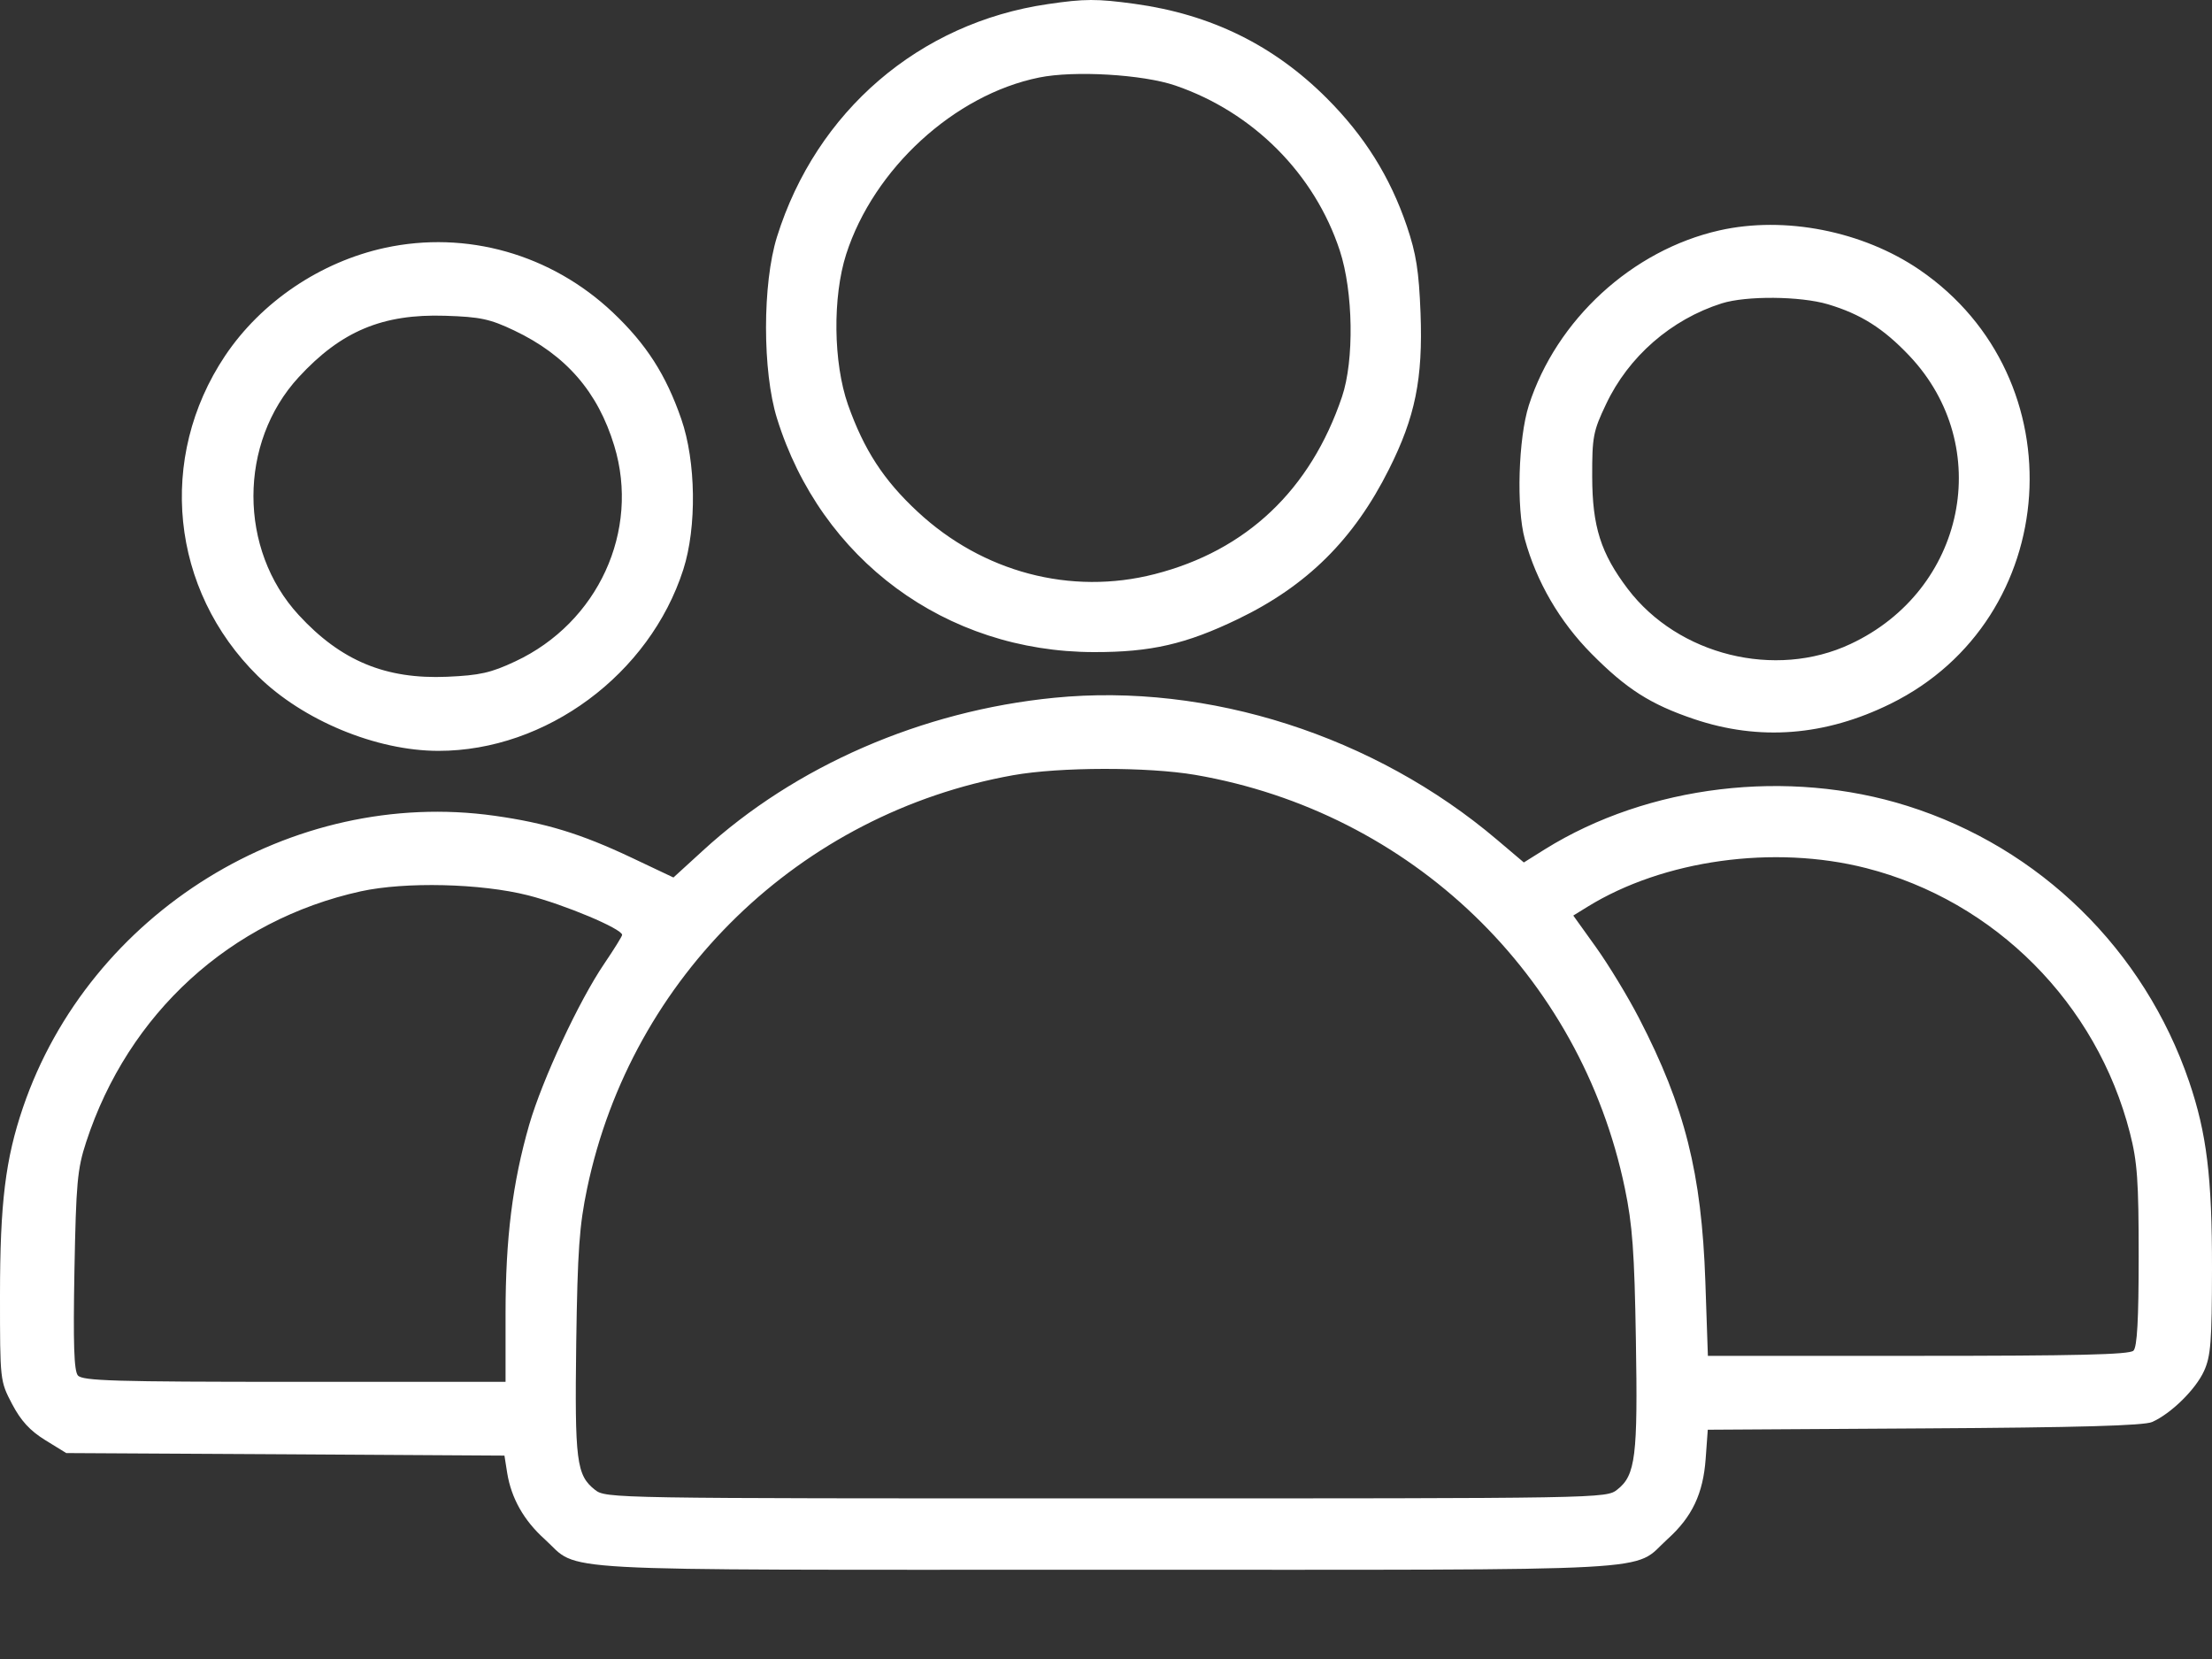 <svg width="20" height="15" viewBox="0 0 20 15" fill="none" xmlns="http://www.w3.org/2000/svg">
<rect x="0" y="0" width="20" height="15" fill="#333333" stroke="none"/>
<path fill-rule="evenodd" clip-rule="evenodd" d="M9.475 0.037C8.311 0.206 7.38 1.006 7.025 2.142C6.893 2.565 6.893 3.358 7.025 3.782C7.422 5.061 8.55 5.894 9.891 5.896C10.406 5.897 10.723 5.824 11.192 5.598C11.817 5.297 12.24 4.878 12.558 4.244C12.796 3.77 12.866 3.426 12.844 2.832C12.829 2.449 12.805 2.296 12.72 2.044C12.568 1.598 12.337 1.229 11.996 0.888C11.516 0.408 10.949 0.13 10.261 0.035C9.918 -0.012 9.807 -0.012 9.475 0.037ZM10.626 0.773C11.331 1.014 11.886 1.572 12.114 2.266C12.236 2.638 12.245 3.258 12.134 3.587C11.849 4.43 11.269 4.979 10.44 5.191C9.683 5.385 8.886 5.175 8.297 4.627C7.989 4.341 7.812 4.068 7.667 3.659C7.534 3.279 7.527 2.685 7.651 2.298C7.9 1.525 8.63 0.856 9.395 0.701C9.713 0.636 10.333 0.673 10.626 0.773ZM15.547 2.083C14.757 2.261 14.072 2.891 13.823 3.665C13.728 3.963 13.709 4.594 13.787 4.876C13.892 5.26 14.102 5.62 14.389 5.91C14.706 6.23 14.922 6.368 15.315 6.501C15.907 6.701 16.501 6.655 17.094 6.363C18.648 5.597 18.792 3.421 17.355 2.439C16.842 2.089 16.137 1.95 15.547 2.083ZM3.48 2.241C2.897 2.368 2.362 2.729 2.035 3.217C1.419 4.139 1.541 5.334 2.331 6.112C2.739 6.514 3.403 6.789 3.965 6.789C4.938 6.789 5.874 6.096 6.178 5.15C6.301 4.767 6.293 4.172 6.16 3.789C6.021 3.387 5.843 3.111 5.541 2.825C4.983 2.298 4.218 2.081 3.48 2.241ZM16.527 2.751C16.825 2.84 17.029 2.969 17.264 3.217C18.038 4.036 17.773 5.336 16.731 5.823C16.051 6.142 15.174 5.925 14.718 5.325C14.474 5.003 14.397 4.762 14.396 4.31C14.395 3.95 14.405 3.898 14.521 3.655C14.724 3.224 15.11 2.888 15.567 2.743C15.789 2.673 16.276 2.677 16.527 2.751ZM4.649 2.988C5.118 3.211 5.406 3.543 5.554 4.031C5.788 4.8 5.407 5.63 4.659 5.98C4.438 6.084 4.337 6.106 4.043 6.119C3.487 6.143 3.082 5.975 2.701 5.561C2.155 4.969 2.155 4.002 2.701 3.41C3.084 2.994 3.459 2.837 4.024 2.855C4.343 2.865 4.43 2.884 4.649 2.988ZM9.532 6.309C8.336 6.427 7.19 6.925 6.355 7.691L6.089 7.934L5.711 7.755C5.25 7.537 4.934 7.441 4.473 7.376C2.64 7.118 0.809 8.251 0.208 10.013C0.049 10.48 0 10.877 0 11.713C0 12.482 0 12.486 0.109 12.694C0.189 12.846 0.27 12.935 0.409 13.021L0.599 13.138L2.58 13.149L4.561 13.161L4.586 13.319C4.623 13.546 4.736 13.747 4.924 13.916C5.255 14.216 4.835 14.193 10 14.193C15.166 14.193 14.746 14.216 15.077 13.916C15.3 13.715 15.399 13.505 15.422 13.189L15.441 12.927L17.398 12.915C18.79 12.907 19.386 12.89 19.459 12.857C19.63 12.781 19.852 12.563 19.928 12.396C19.989 12.262 19.999 12.13 20 11.473C20.001 10.643 19.952 10.246 19.793 9.779C19.386 8.587 18.443 7.664 17.246 7.287C16.166 6.946 14.903 7.097 13.968 7.679L13.778 7.798L13.536 7.593C12.429 6.653 10.924 6.171 9.532 6.309ZM10.806 7.006C12.758 7.342 14.291 8.816 14.691 10.743C14.76 11.073 14.778 11.322 14.791 12.114C14.809 13.167 14.788 13.339 14.623 13.468C14.522 13.548 14.502 13.548 10 13.548C5.527 13.548 5.478 13.548 5.379 13.47C5.212 13.338 5.196 13.211 5.21 12.142C5.222 11.307 5.238 11.081 5.309 10.743C5.711 8.829 7.233 7.354 9.161 7.009C9.582 6.934 10.377 6.933 10.806 7.006ZM16.873 7.849C18.037 8.146 18.959 9.072 19.258 10.244C19.325 10.505 19.337 10.679 19.337 11.359C19.337 11.934 19.323 12.179 19.29 12.212C19.255 12.248 18.768 12.259 17.342 12.259H15.442L15.419 11.585C15.385 10.609 15.235 10.009 14.82 9.207C14.719 9.011 14.543 8.722 14.43 8.564L14.225 8.278L14.353 8.199C15.039 7.775 16.038 7.636 16.873 7.849ZM4.774 8.095C5.104 8.179 5.625 8.398 5.625 8.453C5.625 8.465 5.553 8.581 5.465 8.711C5.234 9.05 4.904 9.76 4.785 10.169C4.634 10.694 4.571 11.193 4.571 11.879L4.571 12.494H2.661C1.03 12.494 0.745 12.485 0.704 12.436C0.669 12.394 0.661 12.152 0.673 11.489C0.688 10.695 0.699 10.57 0.779 10.326C1.159 9.162 2.083 8.319 3.262 8.059C3.664 7.971 4.347 7.987 4.774 8.095Z" fill="white"/>
</svg>

